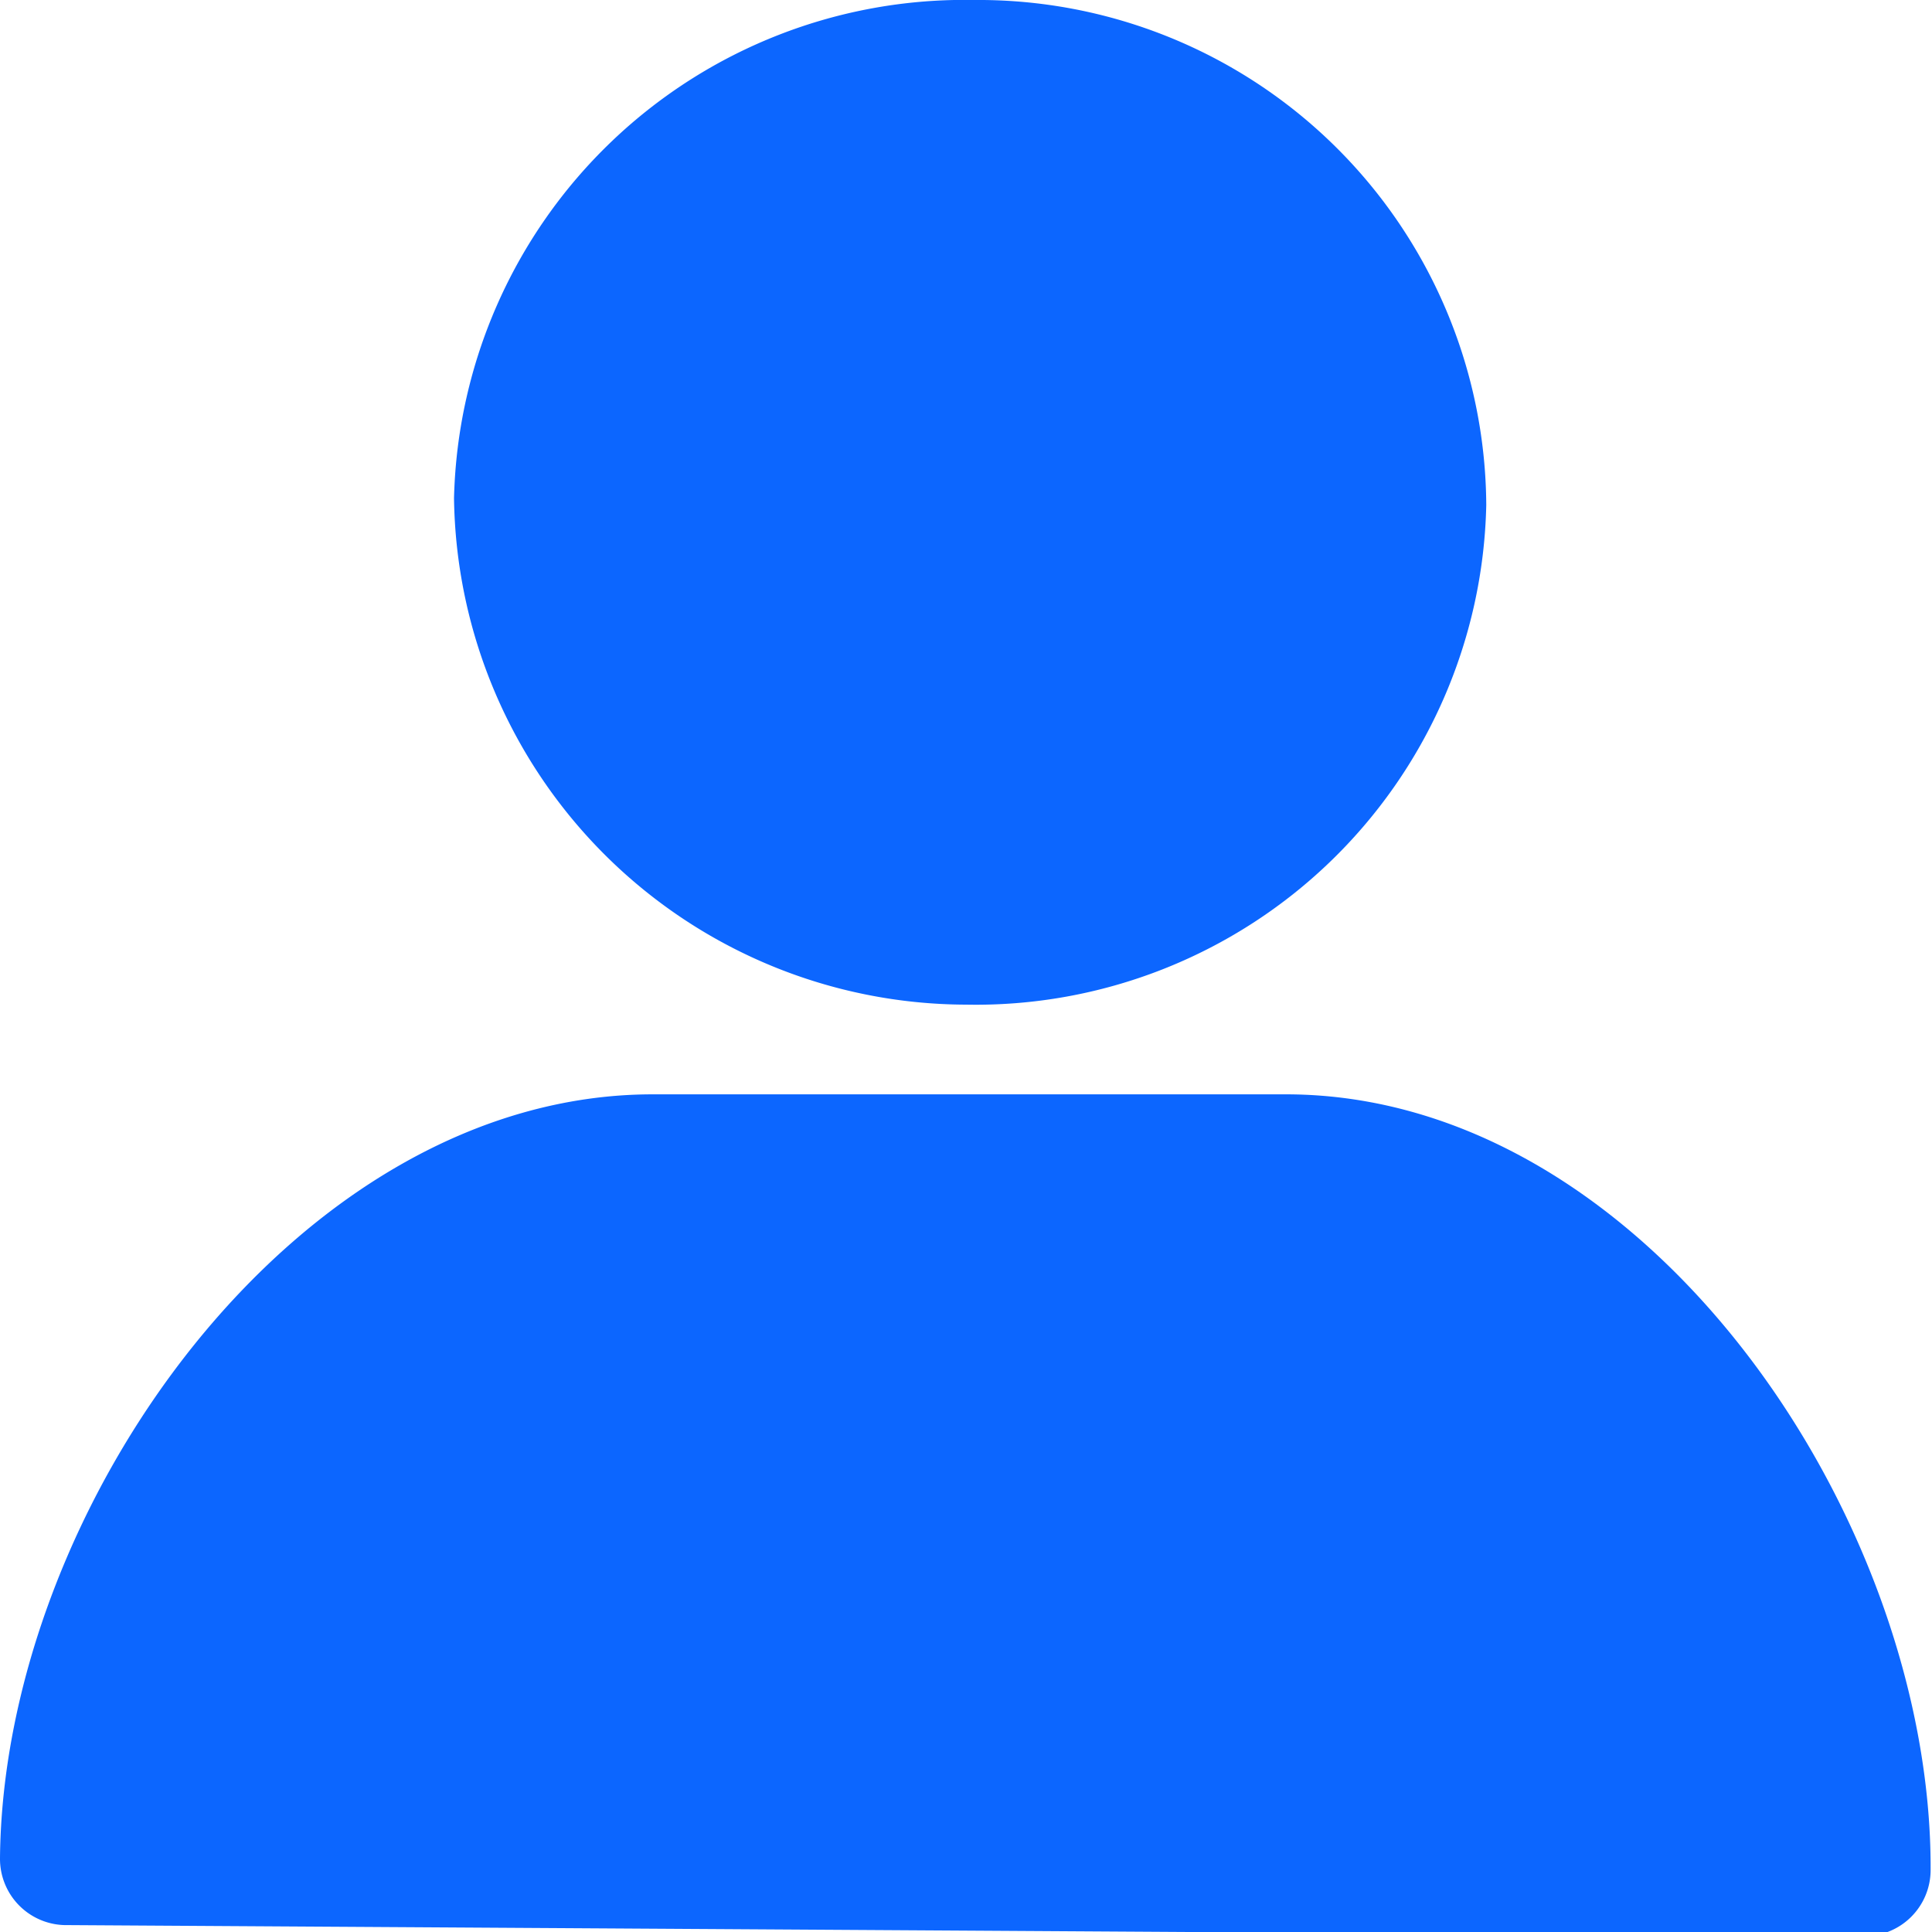 <svg id="Layer_1" data-name="Layer 1" xmlns="http://www.w3.org/2000/svg" viewBox="0 0 14 14"><defs><style>.cls-1{fill:#0c66ff;}</style></defs><title>moje konto</title><path class="cls-1" d="M7,7.28a3.7,3.7,0,0,0,3.77-3.62A3.68,3.68,0,0,0,7.06,0,3.7,3.7,0,0,0,3.29,3.61,3.72,3.72,0,0,0,7,7.28Z"/><path class="cls-1" d="M9.33,7.93l-4.6,0c-2.58,0-4.71,3-4.73,5.54a.48.48,0,0,0,.49.48l13,.08a.48.48,0,0,0,.5-.48C14,11,11.93,7.94,9.33,7.93Z"/></svg>